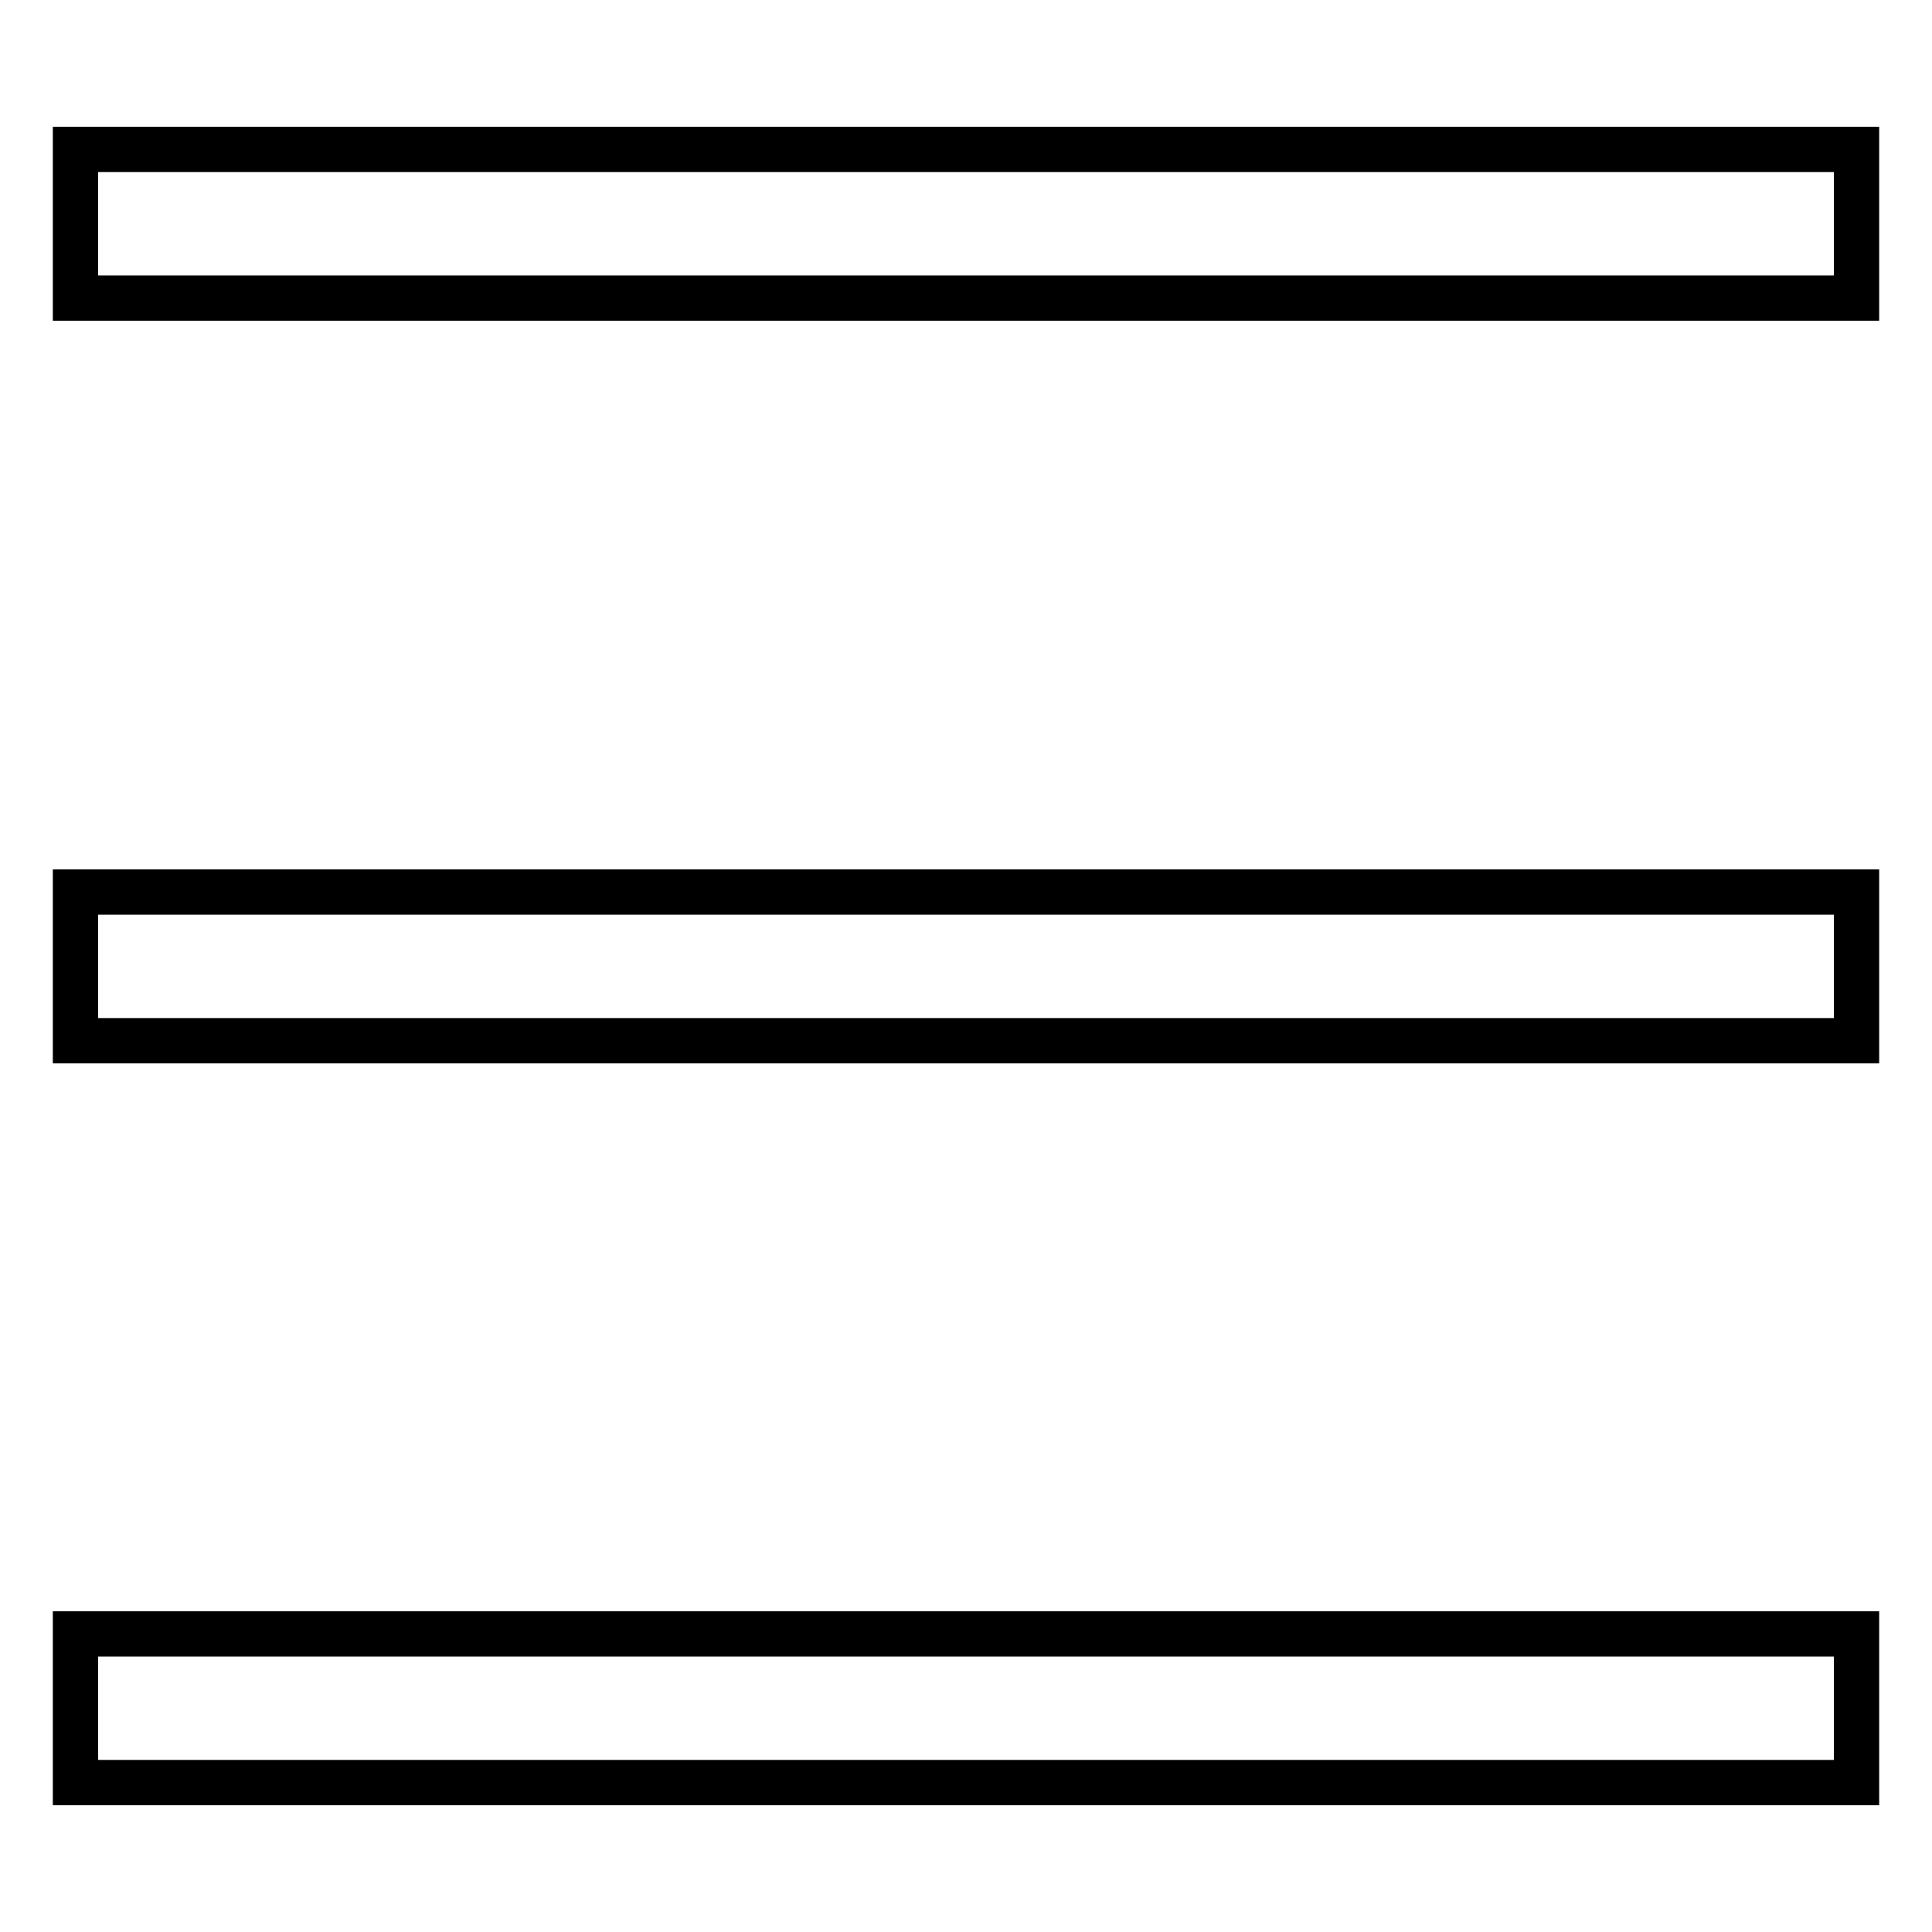 <?xml version="1.0" encoding="utf-8"?>
<!-- Svg Vector Icons : http://www.onlinewebfonts.com/icon -->
<!DOCTYPE svg PUBLIC "-//W3C//DTD SVG 1.1//EN" "http://www.w3.org/Graphics/SVG/1.1/DTD/svg11.dtd">
<svg version="1.1" xmlns="http://www.w3.org/2000/svg" xmlns:xlink="http://www.w3.org/1999/xlink" x="0px" y="0px" viewBox="0 0 256 256" enable-background="new 0 0 256 256" xml:space="preserve">
<g><g><path stroke-width="6" fill-opacity="0" stroke="#000000"  d="M167.3,147.7"/><path stroke-width="6" fill-opacity="0" stroke="#000000"  d="M10,19.8h236v19.7H10V19.8z M10,118.2h236v19.7H10V118.2z M10,216.5h236v19.7H10V216.5z"/></g></g>
</svg>